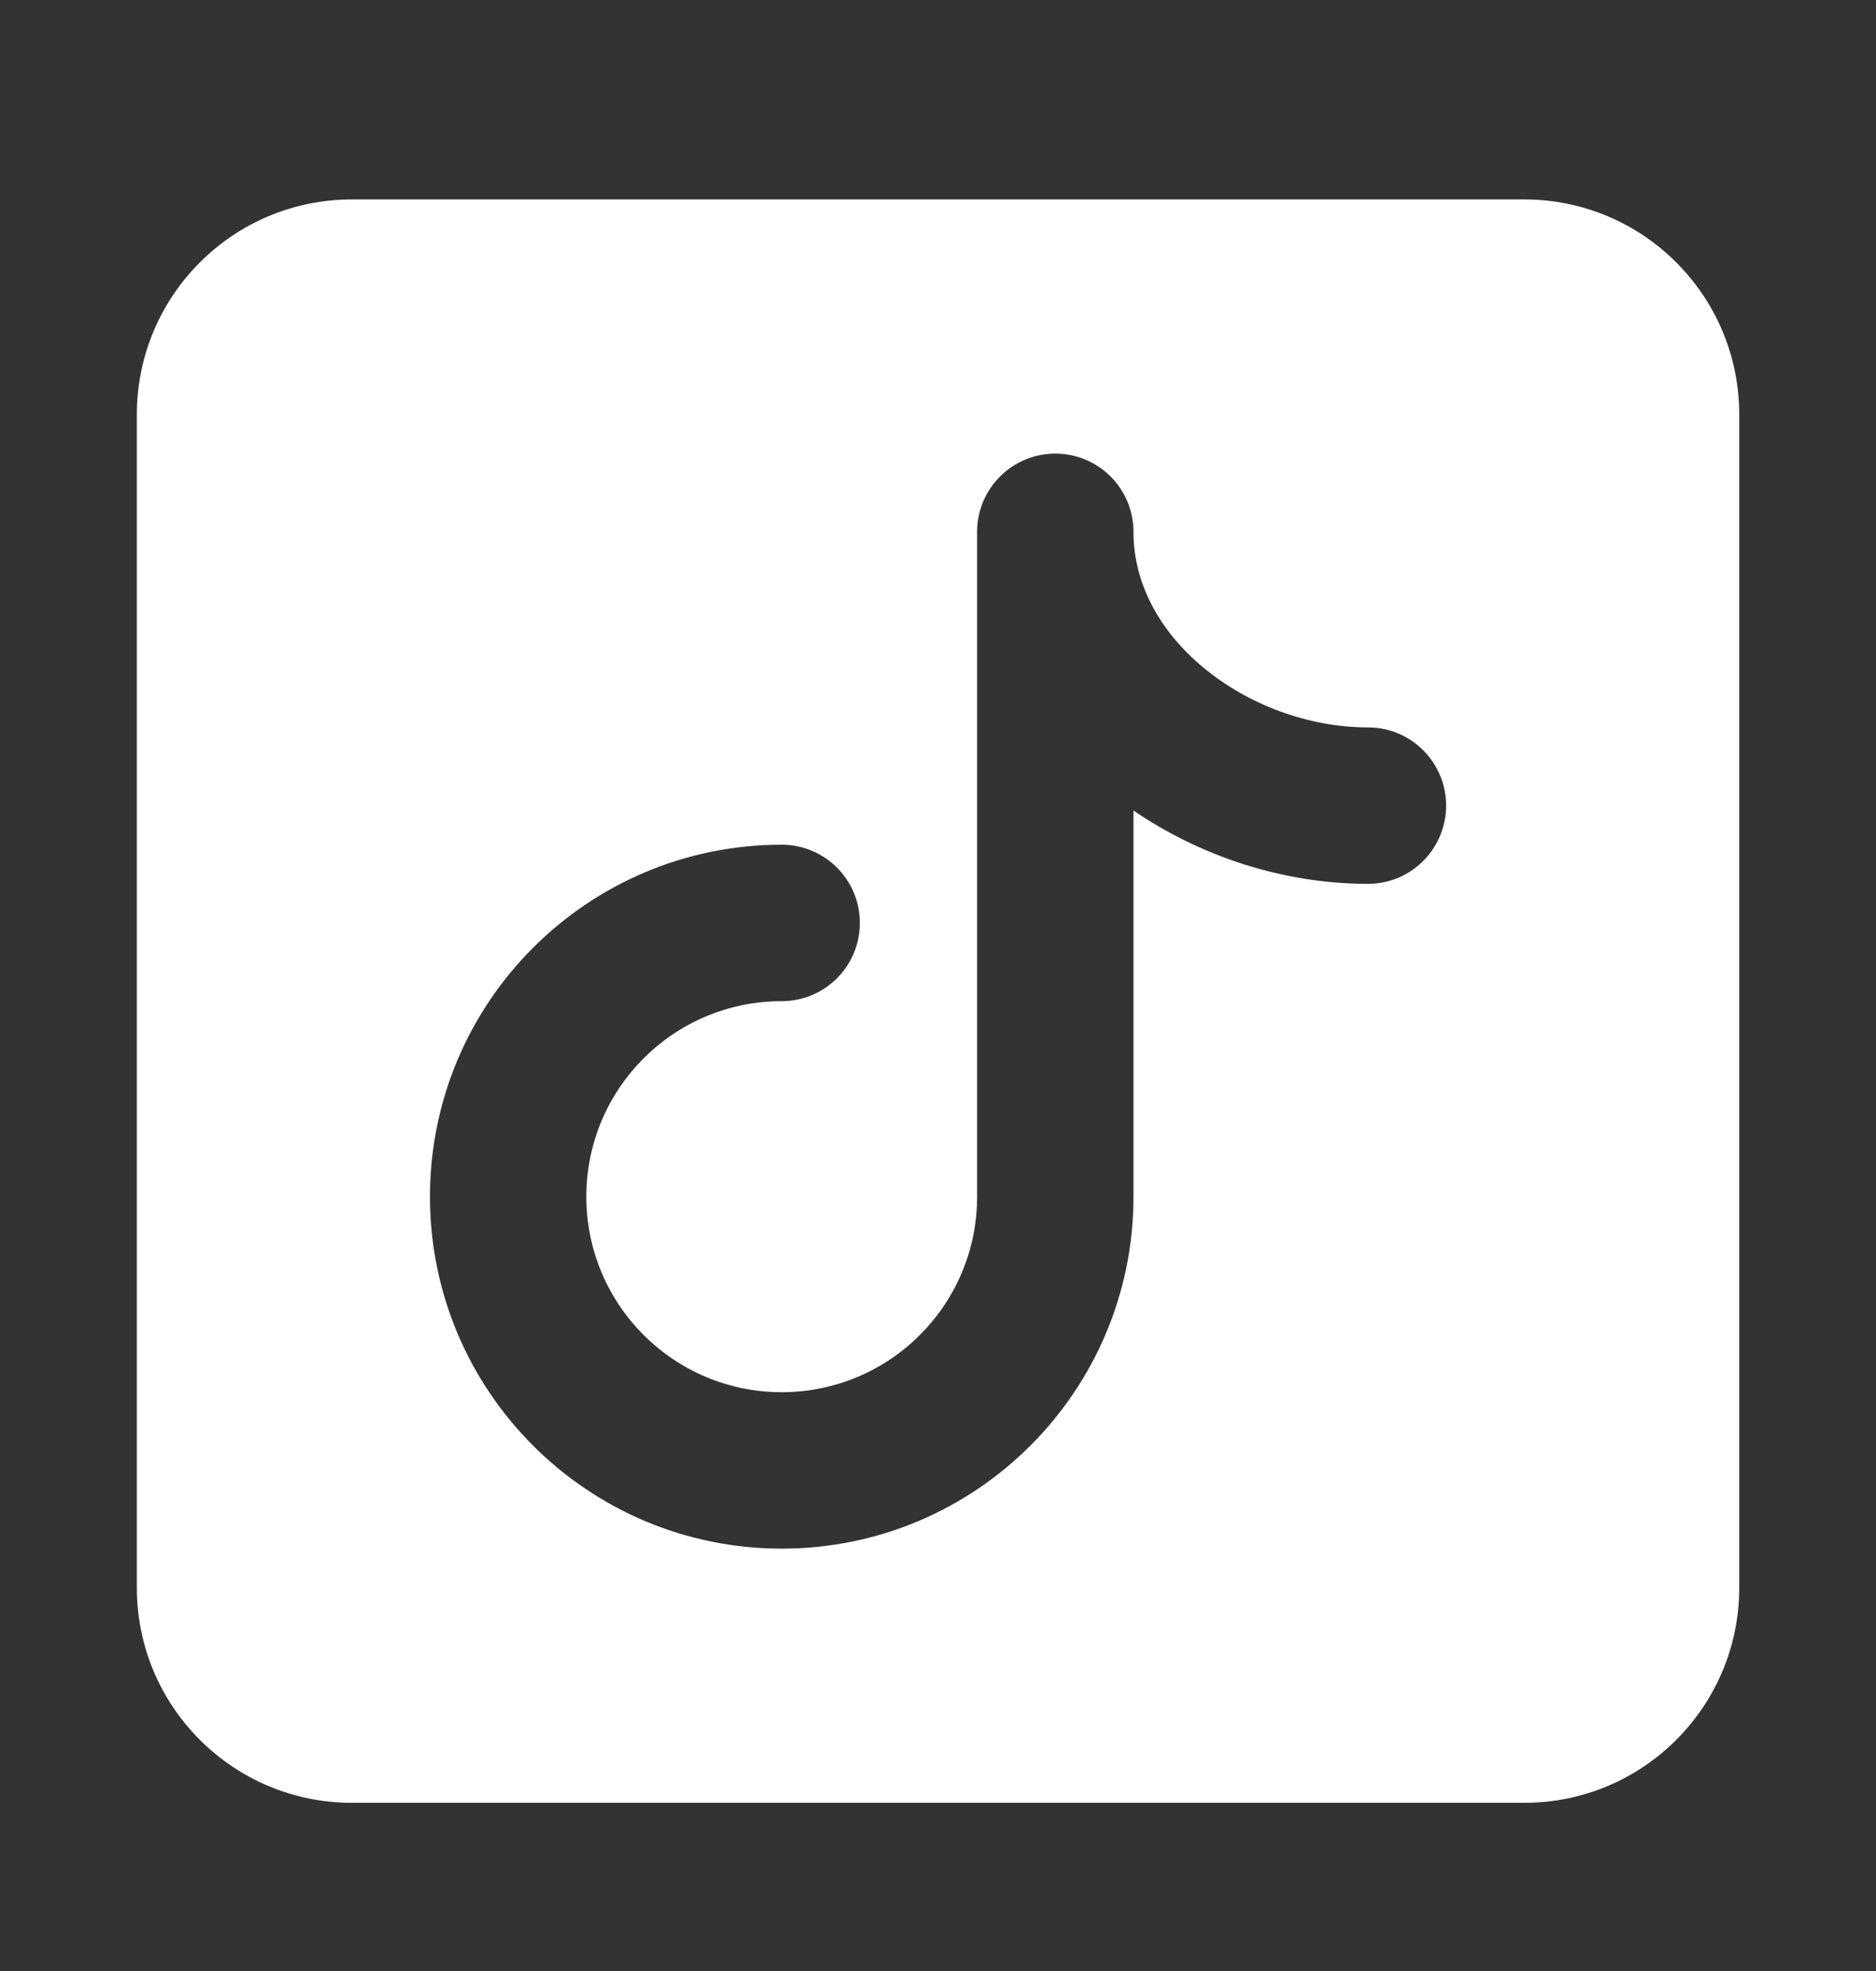 <svg width="20" height="21" viewBox="0 0 20 21" fill="none" xmlns="http://www.w3.org/2000/svg">
<rect x="0" y="0" width="20" height="21" fill="#333333" stroke="none"/>
<path fill-rule="evenodd" clip-rule="evenodd" d="M3.751 2.125C2.485 2.125 1.459 3.151 1.459 4.417V16.917C1.459 18.182 2.485 19.208 3.751 19.208H16.251C17.516 19.208 18.542 18.182 18.542 16.917V4.417C18.542 3.151 17.516 2.125 16.251 2.125H3.751ZM12.084 5.667C12.084 5.206 11.711 4.833 11.251 4.833C10.79 4.833 10.417 5.206 10.417 5.667V12.75C10.417 13.901 9.485 14.833 8.334 14.833C7.183 14.833 6.251 13.901 6.251 12.75C6.251 11.599 7.183 10.667 8.334 10.667C8.794 10.667 9.167 10.294 9.167 9.833C9.167 9.373 8.794 9 8.334 9C6.263 9 4.584 10.679 4.584 12.75C4.584 14.821 6.263 16.5 8.334 16.5C10.405 16.5 12.084 14.821 12.084 12.75V8.636C12.806 9.129 13.69 9.417 14.584 9.417C15.044 9.417 15.417 9.044 15.417 8.583C15.417 8.123 15.044 7.75 14.584 7.75C13.95 7.75 13.305 7.509 12.826 7.11C12.351 6.714 12.084 6.205 12.084 5.667Z" fill="white"/>
</svg>
